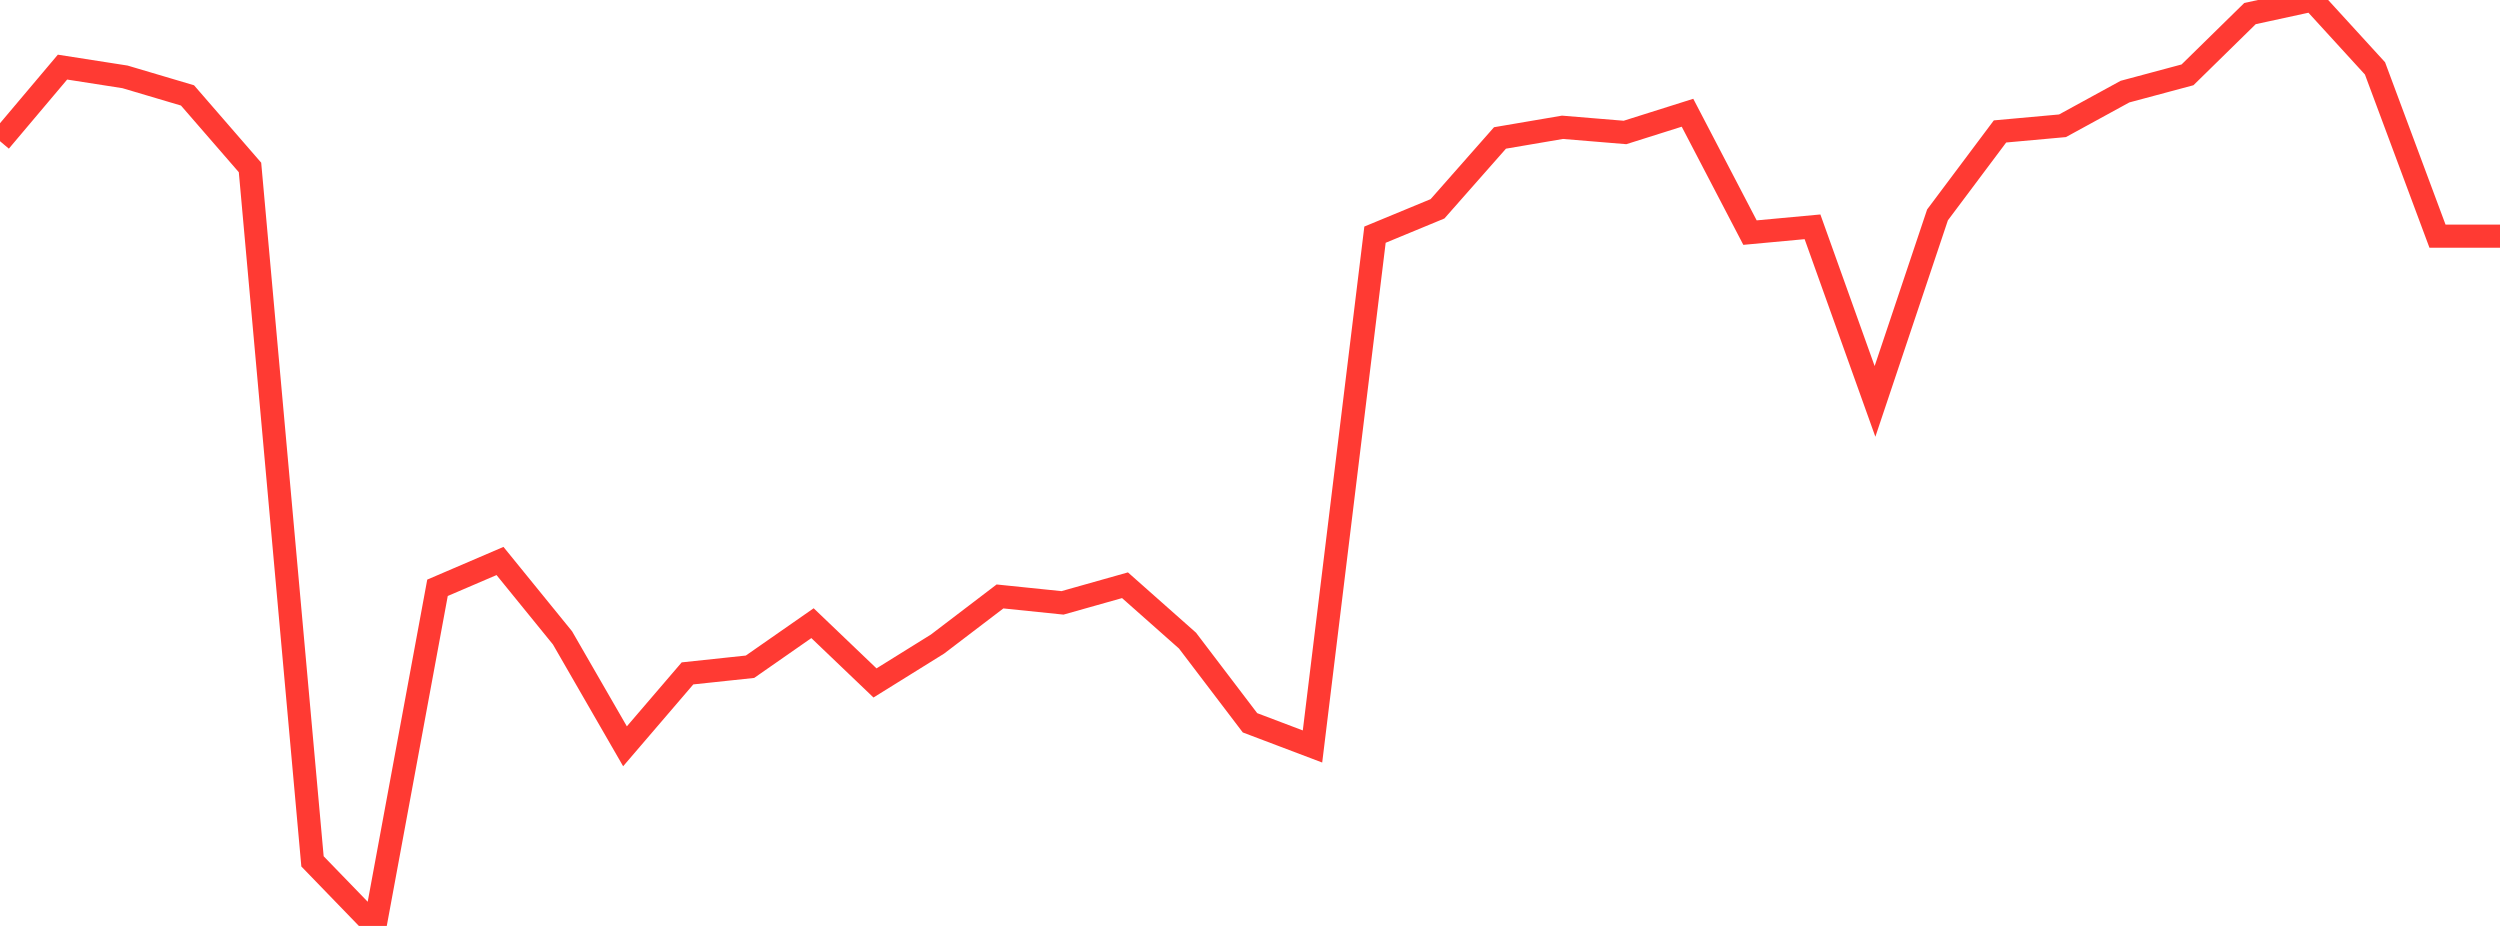 <?xml version="1.0" standalone="no"?>
<!DOCTYPE svg PUBLIC "-//W3C//DTD SVG 1.1//EN" "http://www.w3.org/Graphics/SVG/1.1/DTD/svg11.dtd">

<svg width="135" height="50" viewBox="0 0 135 50" preserveAspectRatio="none" 
  xmlns="http://www.w3.org/2000/svg"
  xmlns:xlink="http://www.w3.org/1999/xlink">


<polyline points="0.0, 7.624 3.375, 3.624 6.75, 4.151 10.125, 5.152 13.5, 9.042 16.875, 46.514 20.25, 50.0 23.625, 31.741 27.0, 30.293 30.375, 34.445 33.75, 40.3 37.125, 36.363 40.5, 36.004 43.875, 33.652 47.25, 36.879 50.625, 34.78 54.0, 32.208 57.375, 32.555 60.75, 31.603 64.125, 34.593 67.5, 39.031 70.875, 40.31 74.25, 12.672 77.625, 11.276 81.0, 7.449 84.375, 6.874 87.75, 7.153 91.125, 6.088 94.5, 12.561 97.875, 12.248 101.25, 21.676 104.625, 11.605 108.0, 7.098 111.375, 6.792 114.75, 4.947 118.125, 4.042 121.5, 0.733 124.875, 0.0 128.25, 3.693 131.625, 12.753 135.0, 12.753" fill="none" stroke="#ff3a33" stroke-width="1.25"/>

</svg>